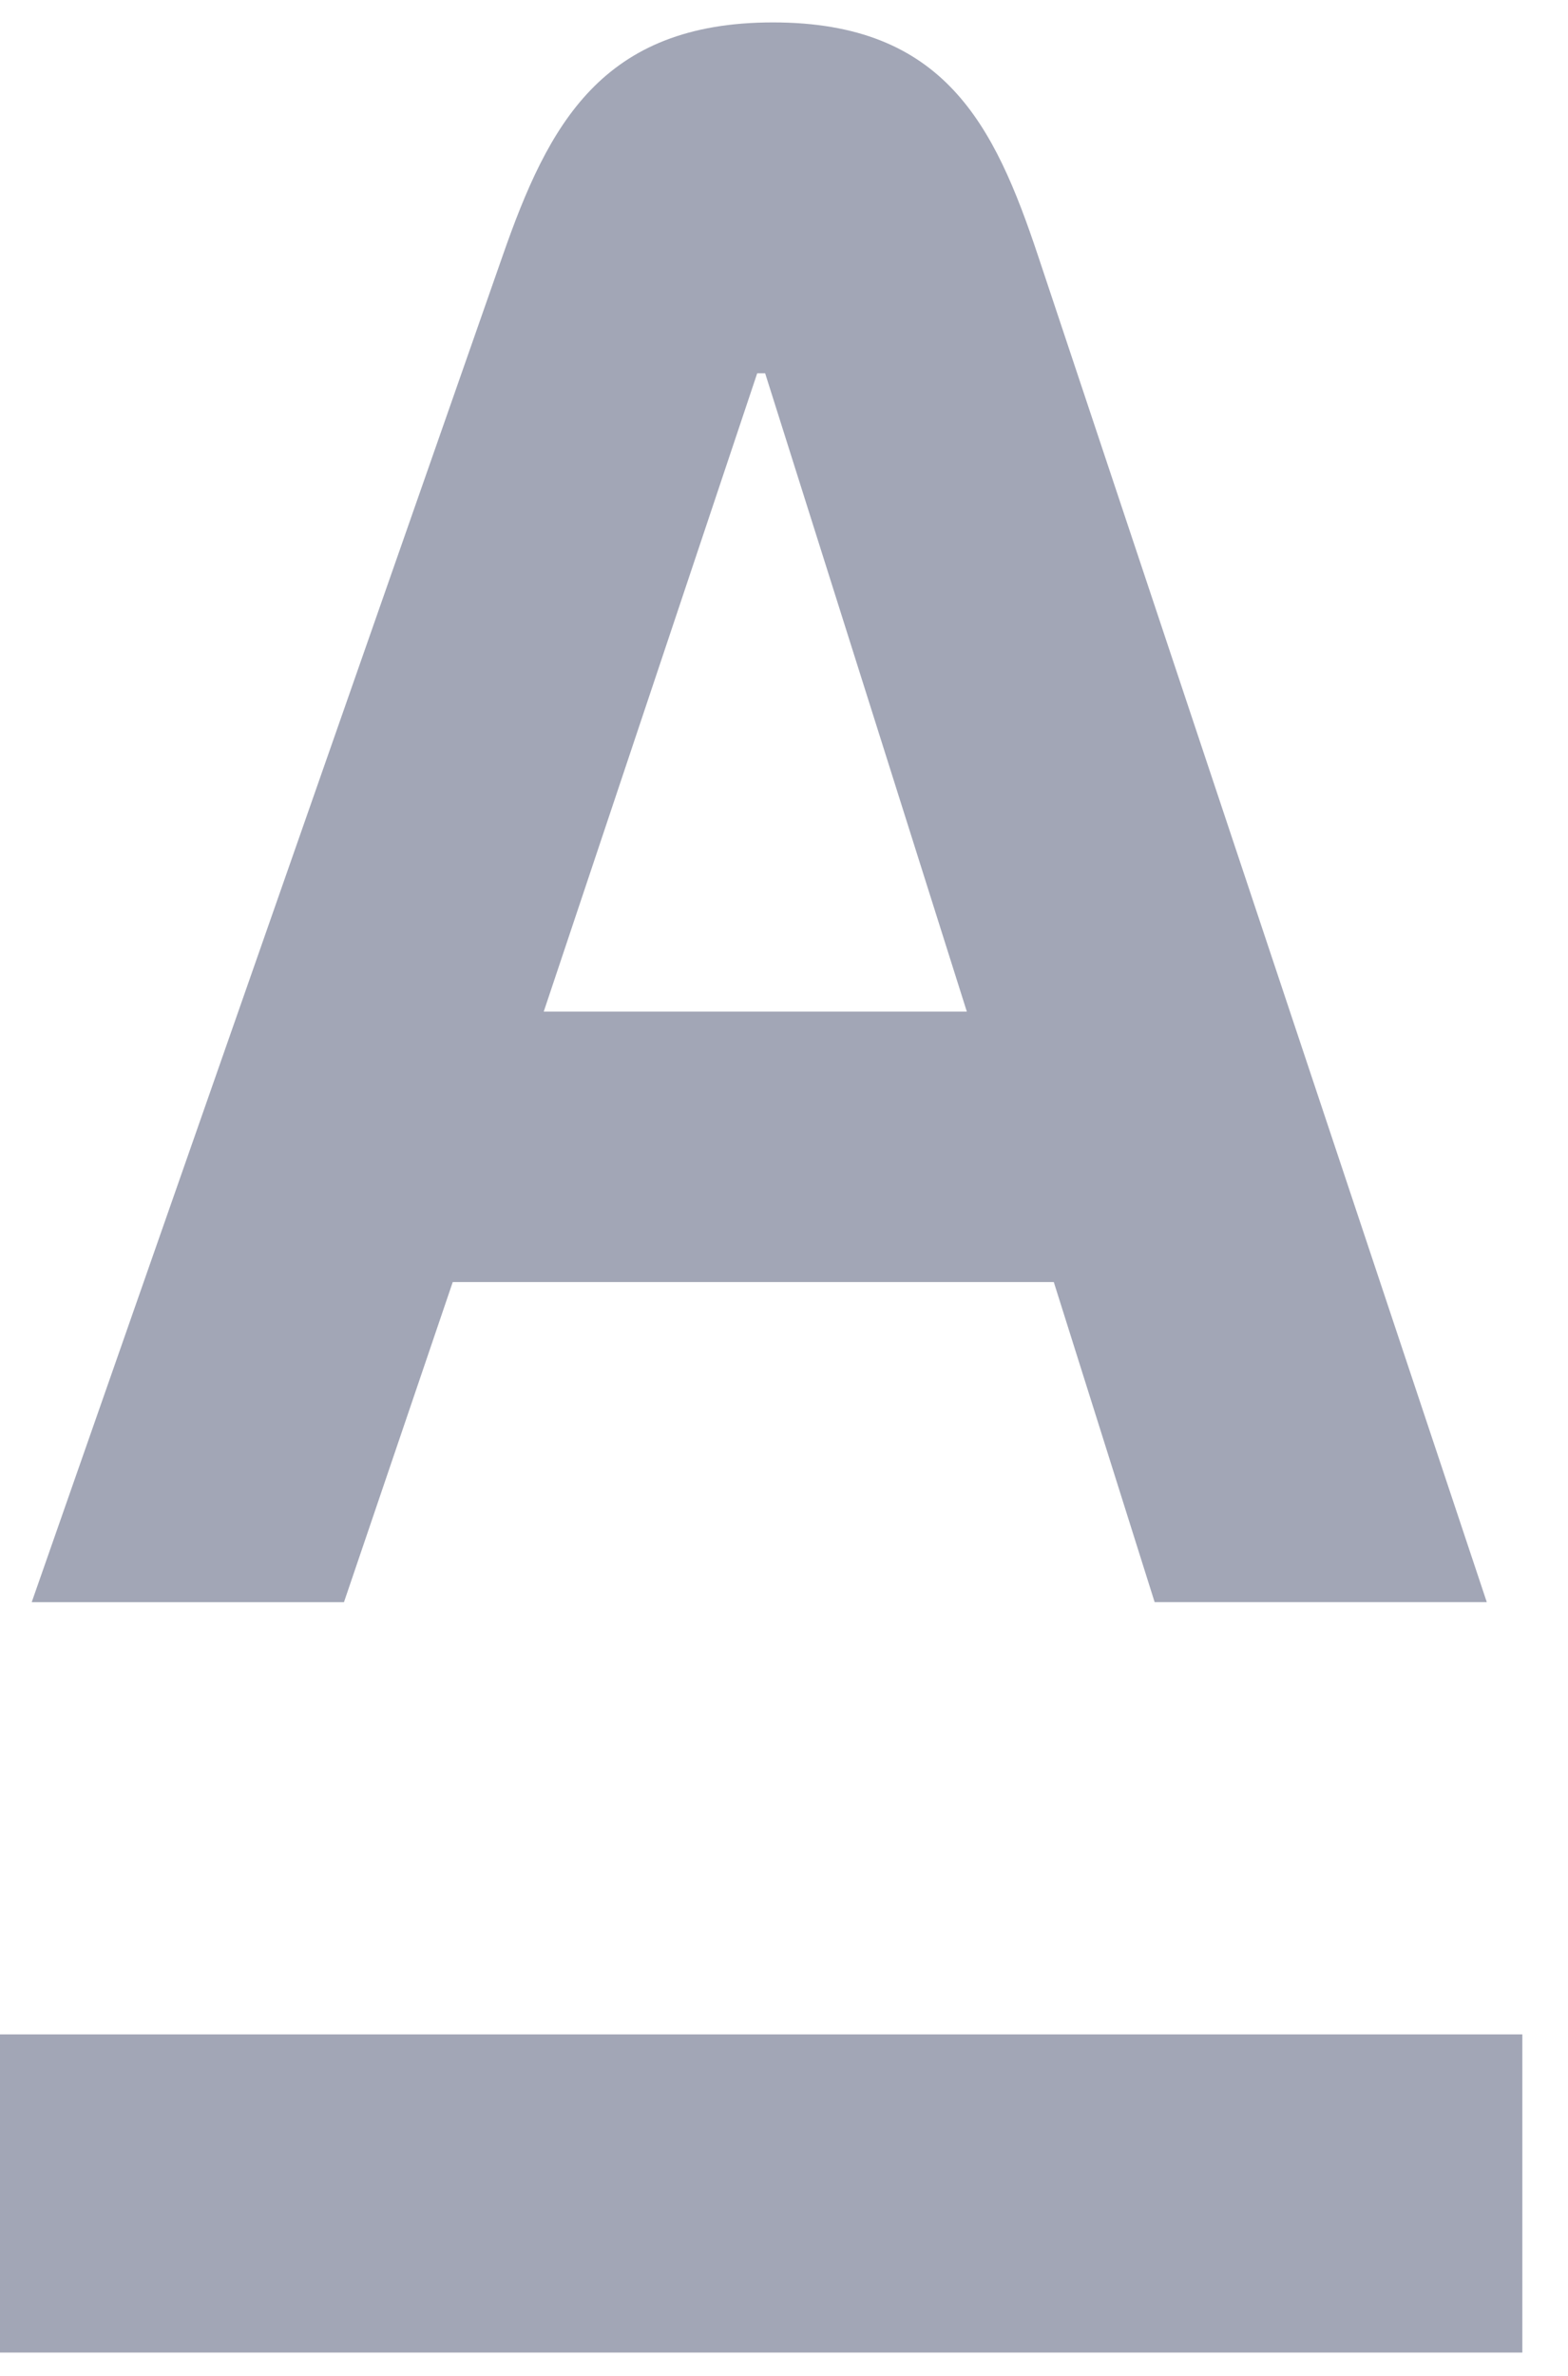 <svg width="35" height="53" viewBox="0 0 35 53" fill="none" xmlns="http://www.w3.org/2000/svg">
<g clip-path="url(#clip0_323_942)">
<path fill-rule="evenodd" clip-rule="evenodd" d="M0 52.481V45.383H33.981V52.481H0ZM12.136 22.567H21.581L17.079 8.327H16.902L12.137 22.567H12.136ZM23.168 5.698L33.187 35.74H25.773L23.522 28.6H10.106L7.678 35.741H0.708L11.222 5.699C12.24 2.785 13.429 0.5 17.255 0.5C21.081 0.5 22.198 2.793 23.168 5.698Z" fill="#A2A6B6"/>
</g>
<defs>
<clipPath id="clip0_323_942">
<rect width="34.387" height="52" fill="white" transform="translate(0 0.5)"/>
</clipPath>
</defs>
</svg>
